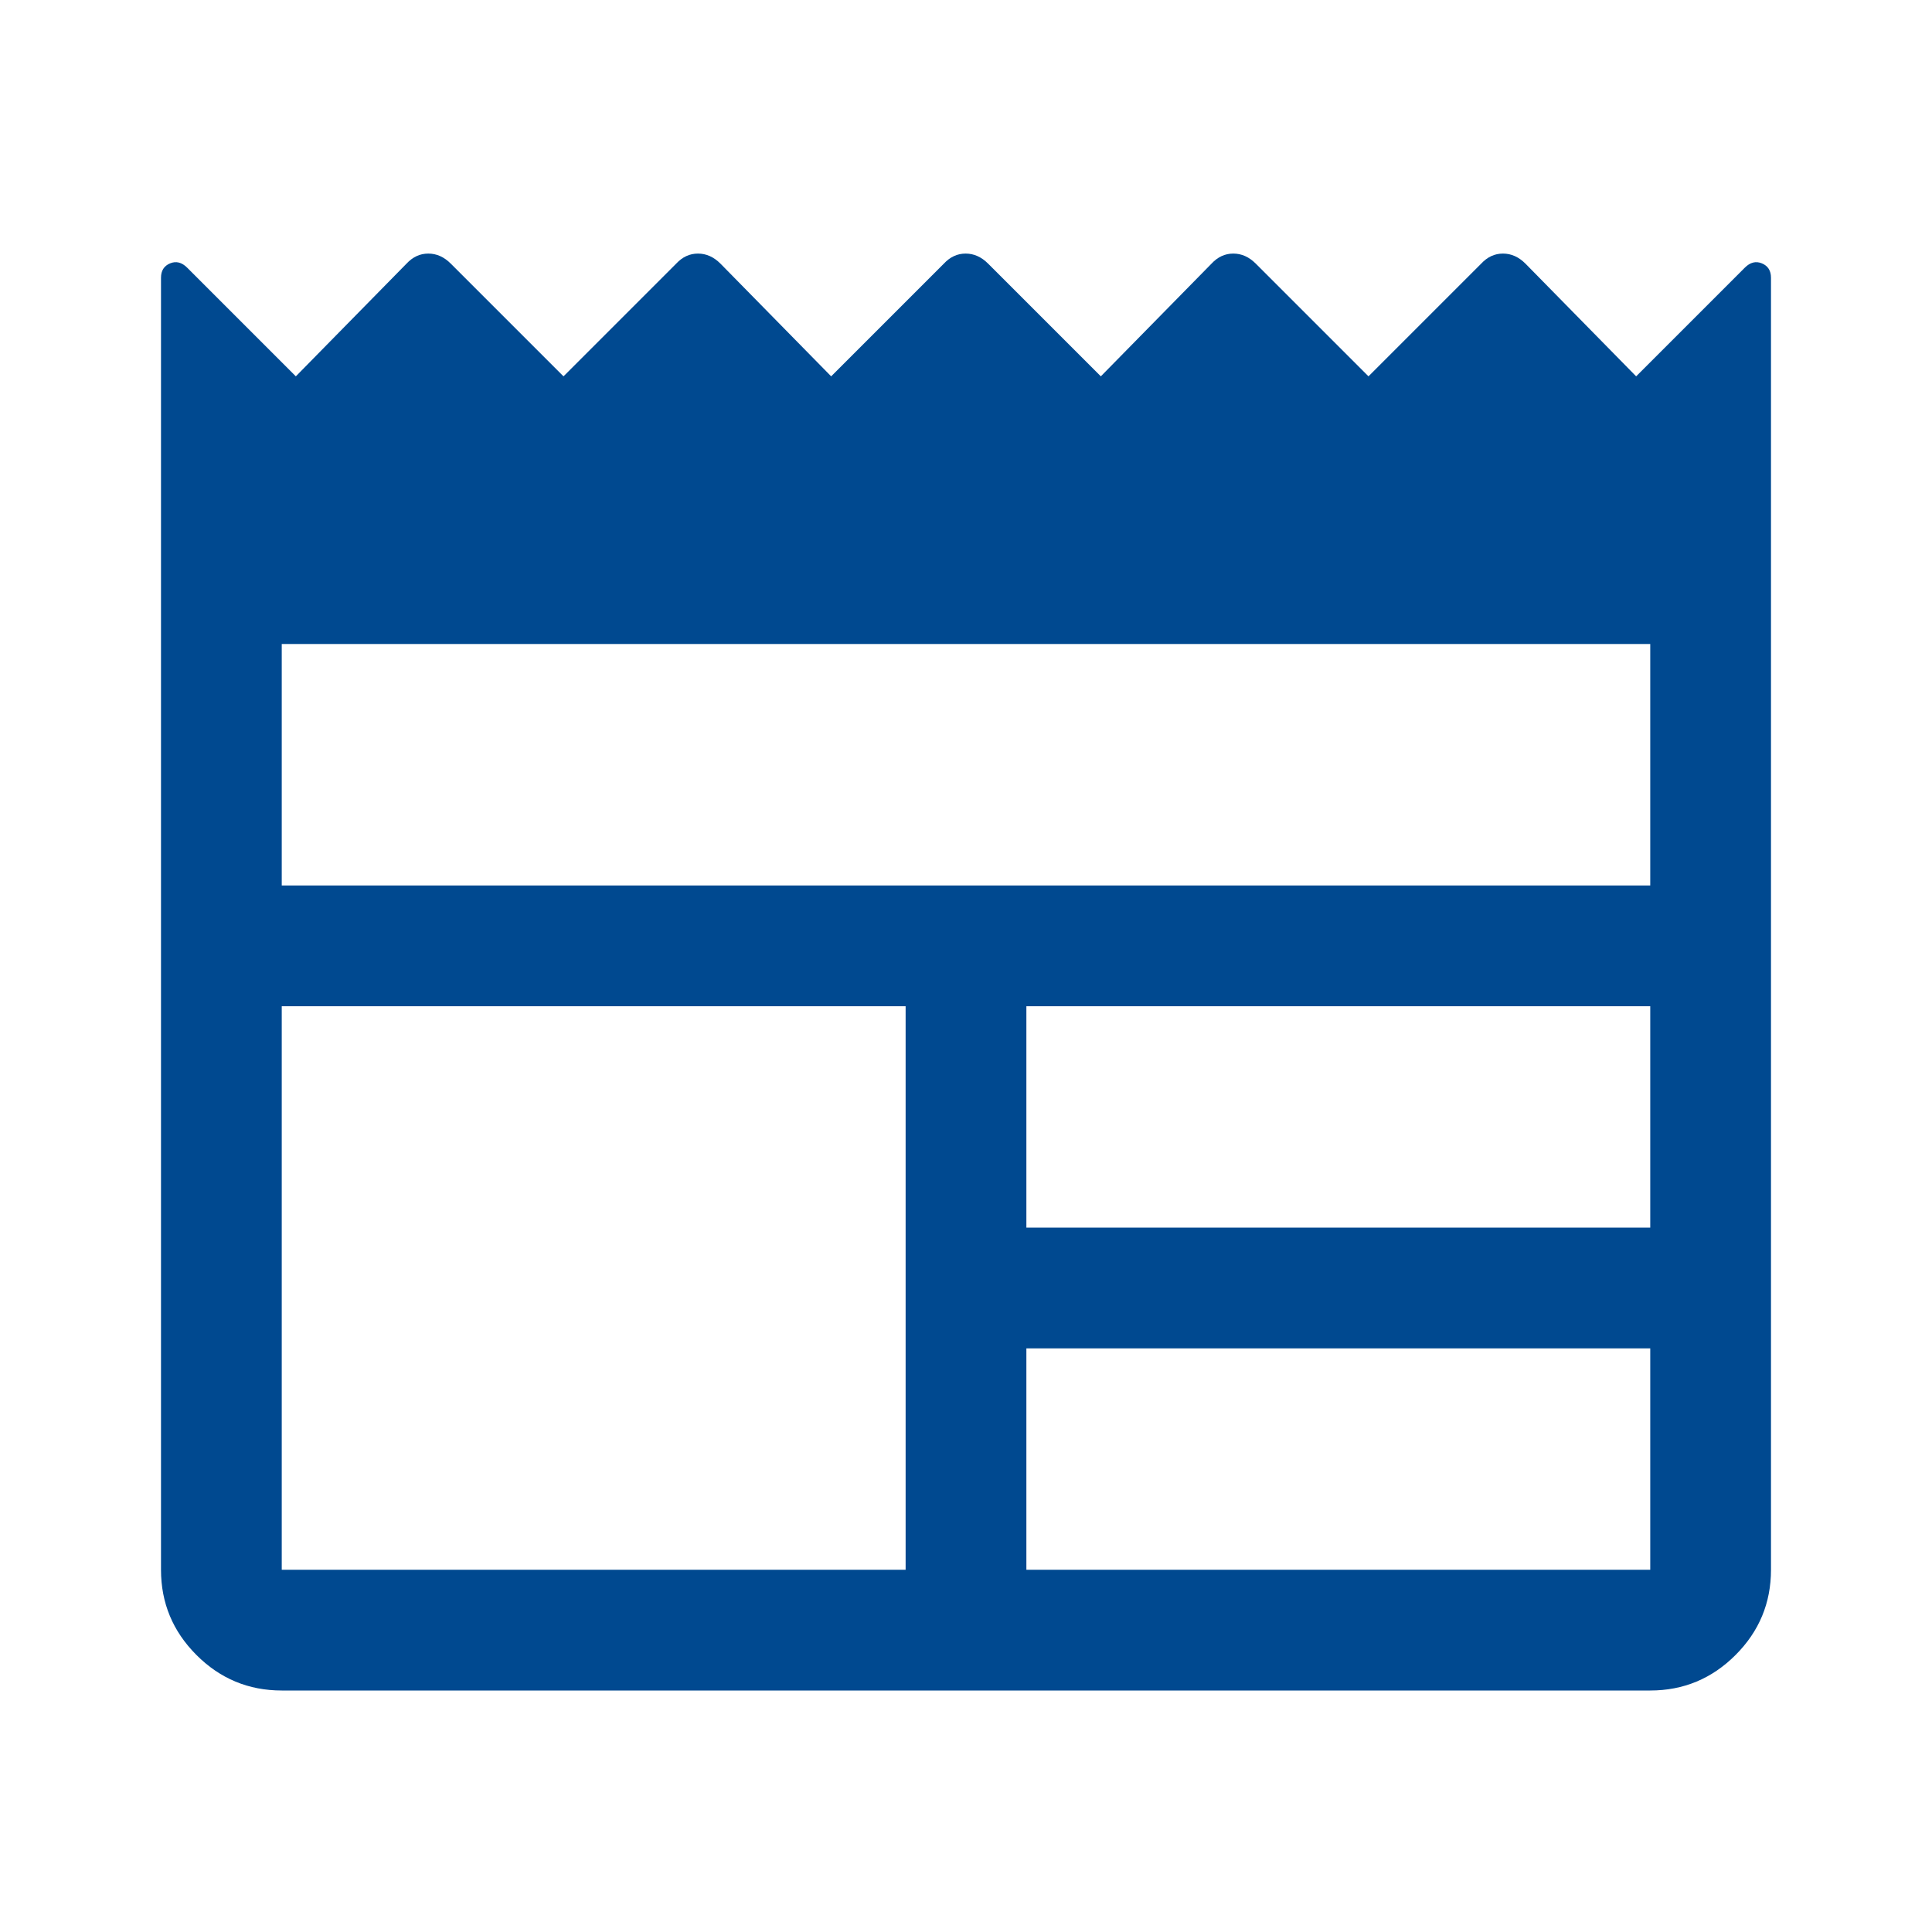 <svg xmlns="http://www.w3.org/2000/svg" height="48px" viewBox="0 -960 960 960" width="48px" fill="#004990"><path d="M140-120q-24.75 0-42.37-17.63Q80-155.25 80-180v-642q0-5.25 4.5-7.13Q89-831 93-827l54 54 55-56q4.64-5 10.82-5 6.18 0 11.18 5l56 56 56-56q4.64-5 10.82-5 6.18 0 11.18 5l55 56 56-56q4.64-5 10.82-5 6.18 0 11.18 5l56 56 55-56q4.64-5 10.82-5 6.18 0 11.18 5l56 56 56-56q4.64-5 10.82-5 6.18 0 11.18 5l55 56 54-54q4-4 8.5-2.13 4.5 1.88 4.5 7.13v642q0 24.75-17.62 42.37Q844.75-120 820-120H140Zm0-60h310v-280H140v280Zm370 0h310v-110H510v110Zm0-170h310v-110H510v110ZM140-520h680v-120H140v120Z"/></svg>